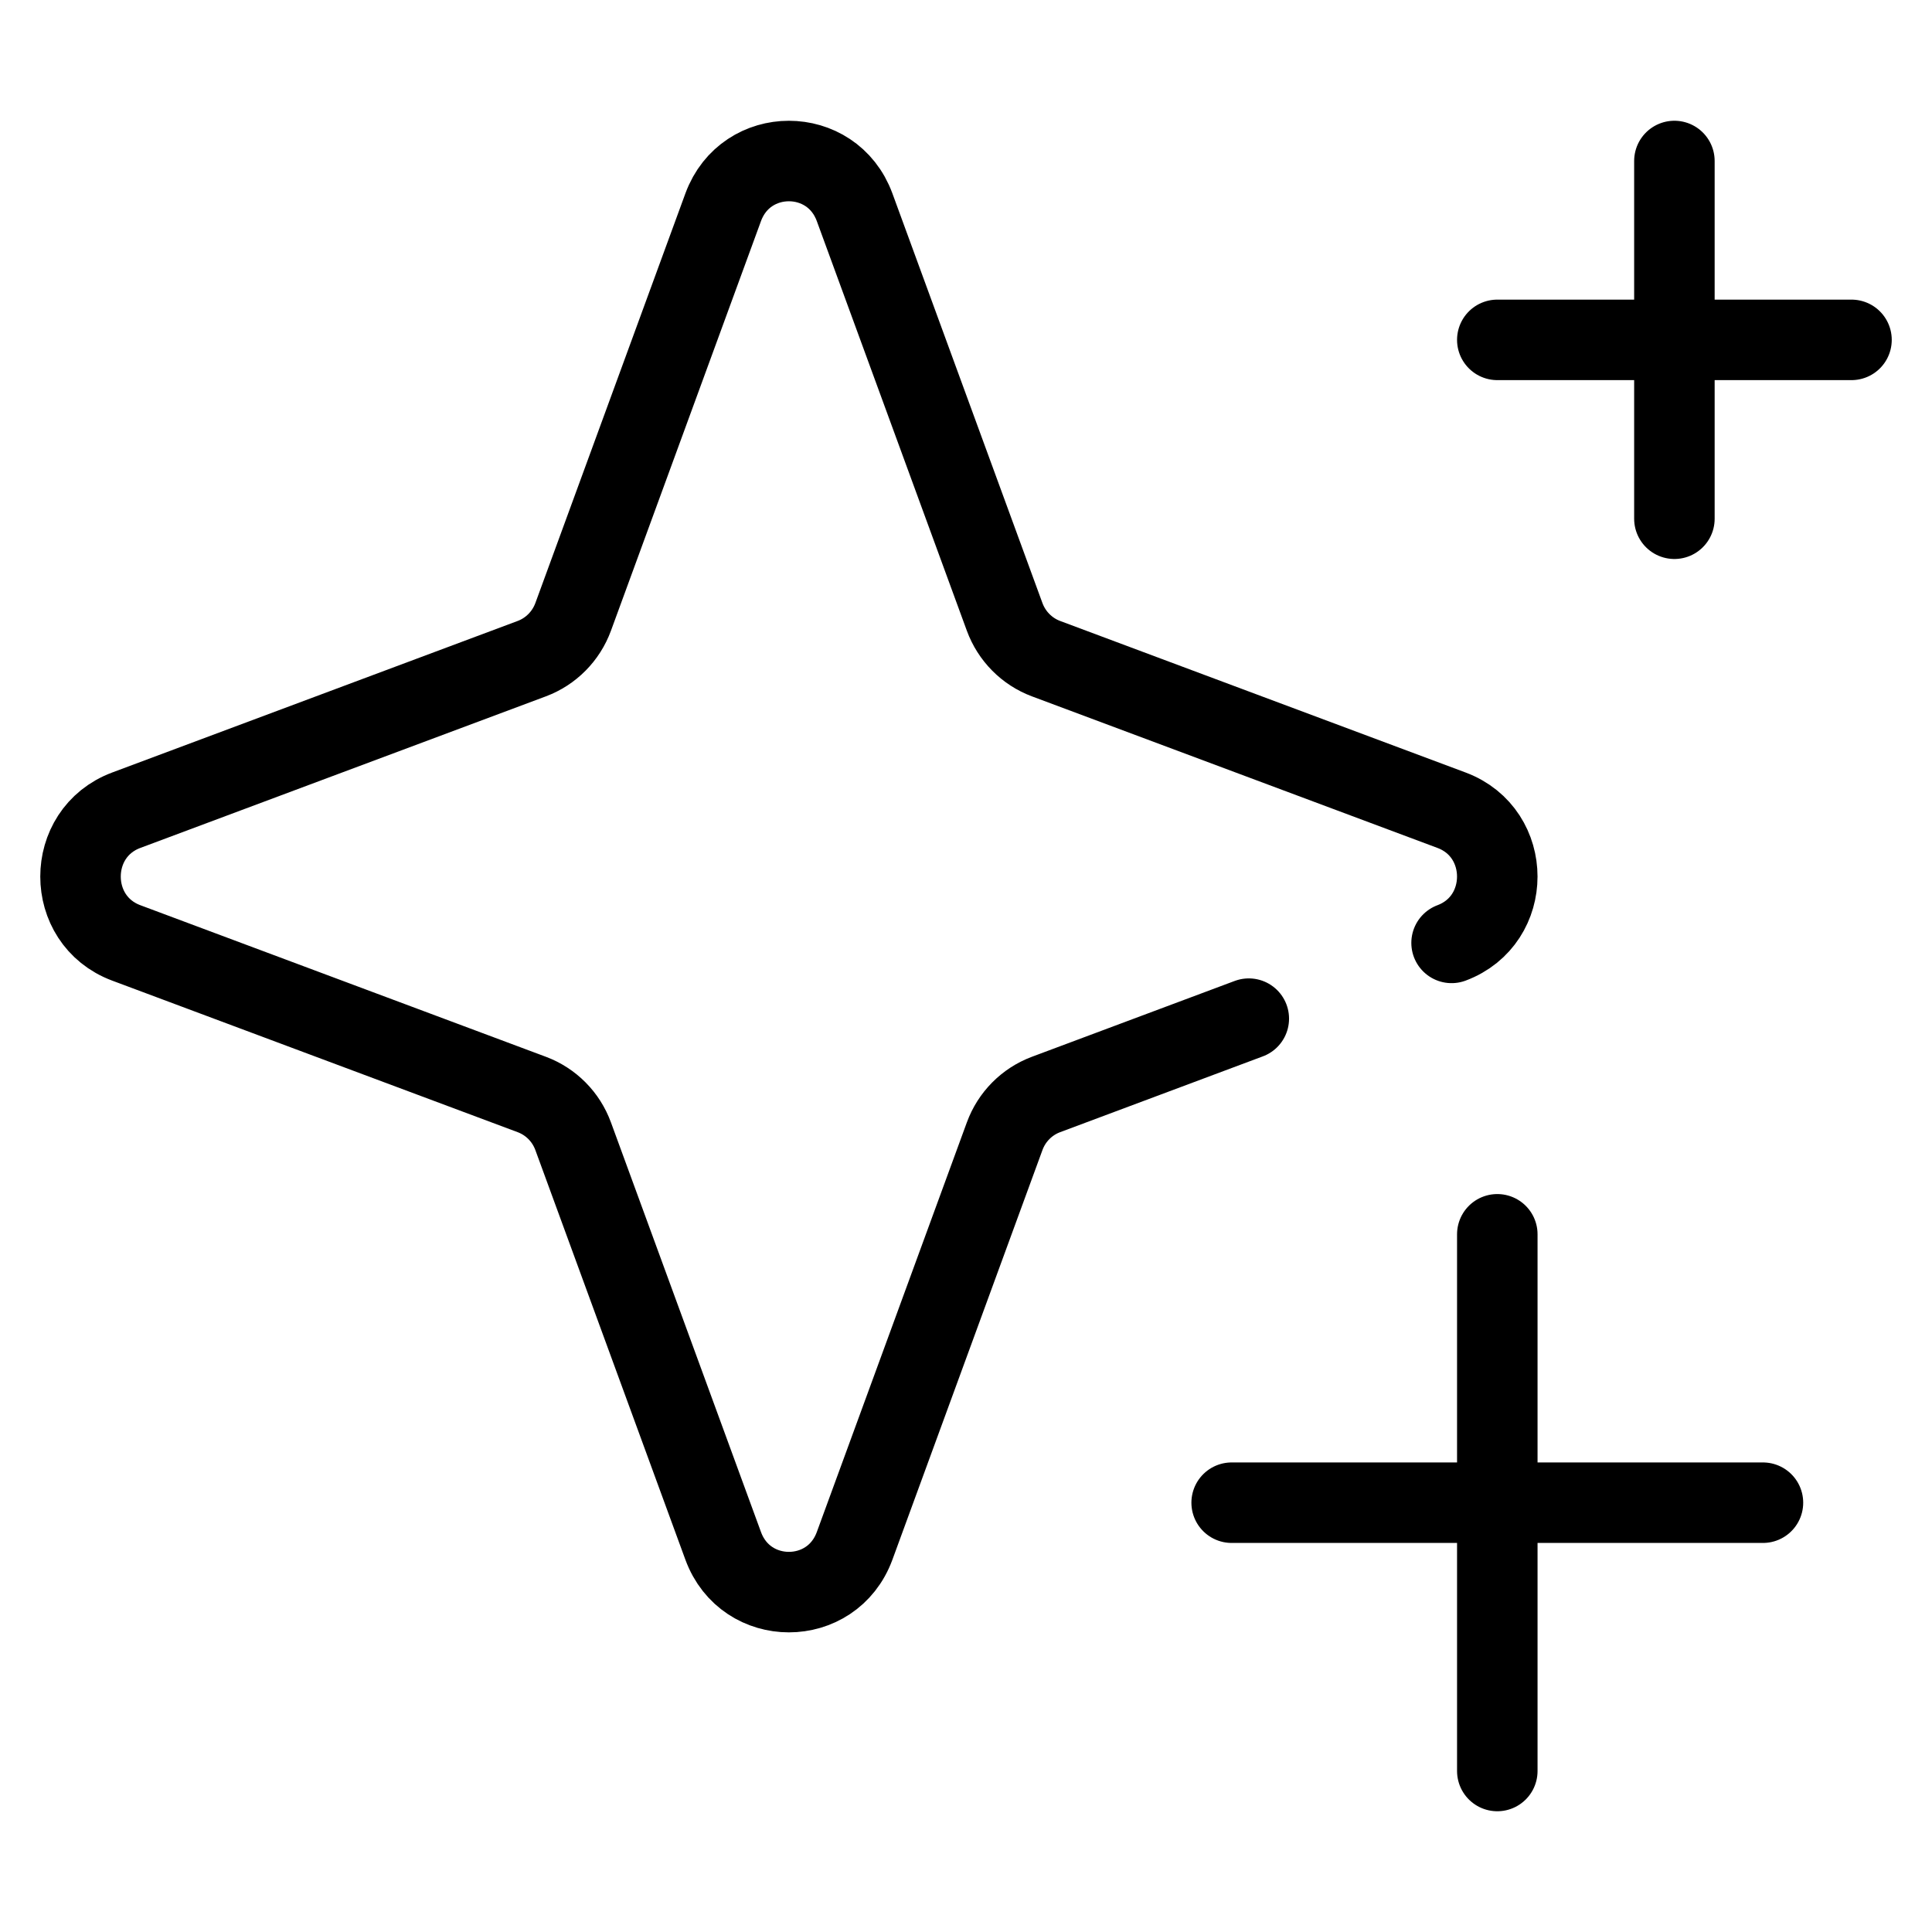 <?xml version="1.0" encoding="utf-8"?>
<svg width="50" height="50" viewBox="0 0 24 24" fill="none" xmlns="http://www.w3.org/2000/svg">
<path d="M18.032 11.713C18.789 11.43 18.789 10.348 18.032 10.065L12.994 8.182C12.756 8.093 12.568 7.903 12.48 7.663L10.616 2.574C10.335 1.809 9.265 1.809 8.984 2.574L7.12 7.663C7.032 7.903 6.844 8.093 6.606 8.182L1.568 10.065C0.811 10.348 0.811 11.43 1.568 11.713L6.606 13.596C6.844 13.685 7.032 13.874 7.12 14.115L8.984 19.204C9.265 19.969 10.335 19.969 10.616 19.204L12.48 14.115C12.568 13.874 12.756 13.685 12.994 13.596L15.513 12.654M15.3 18.667H18.6M18.6 18.667H21.9M18.6 18.667V22M18.6 18.667V15.333M18.6 4.222H20.8M20.8 4.222H23M20.8 4.222V6.444M20.8 4.222V2" stroke="black" stroke-linecap="round"/>
</svg>
